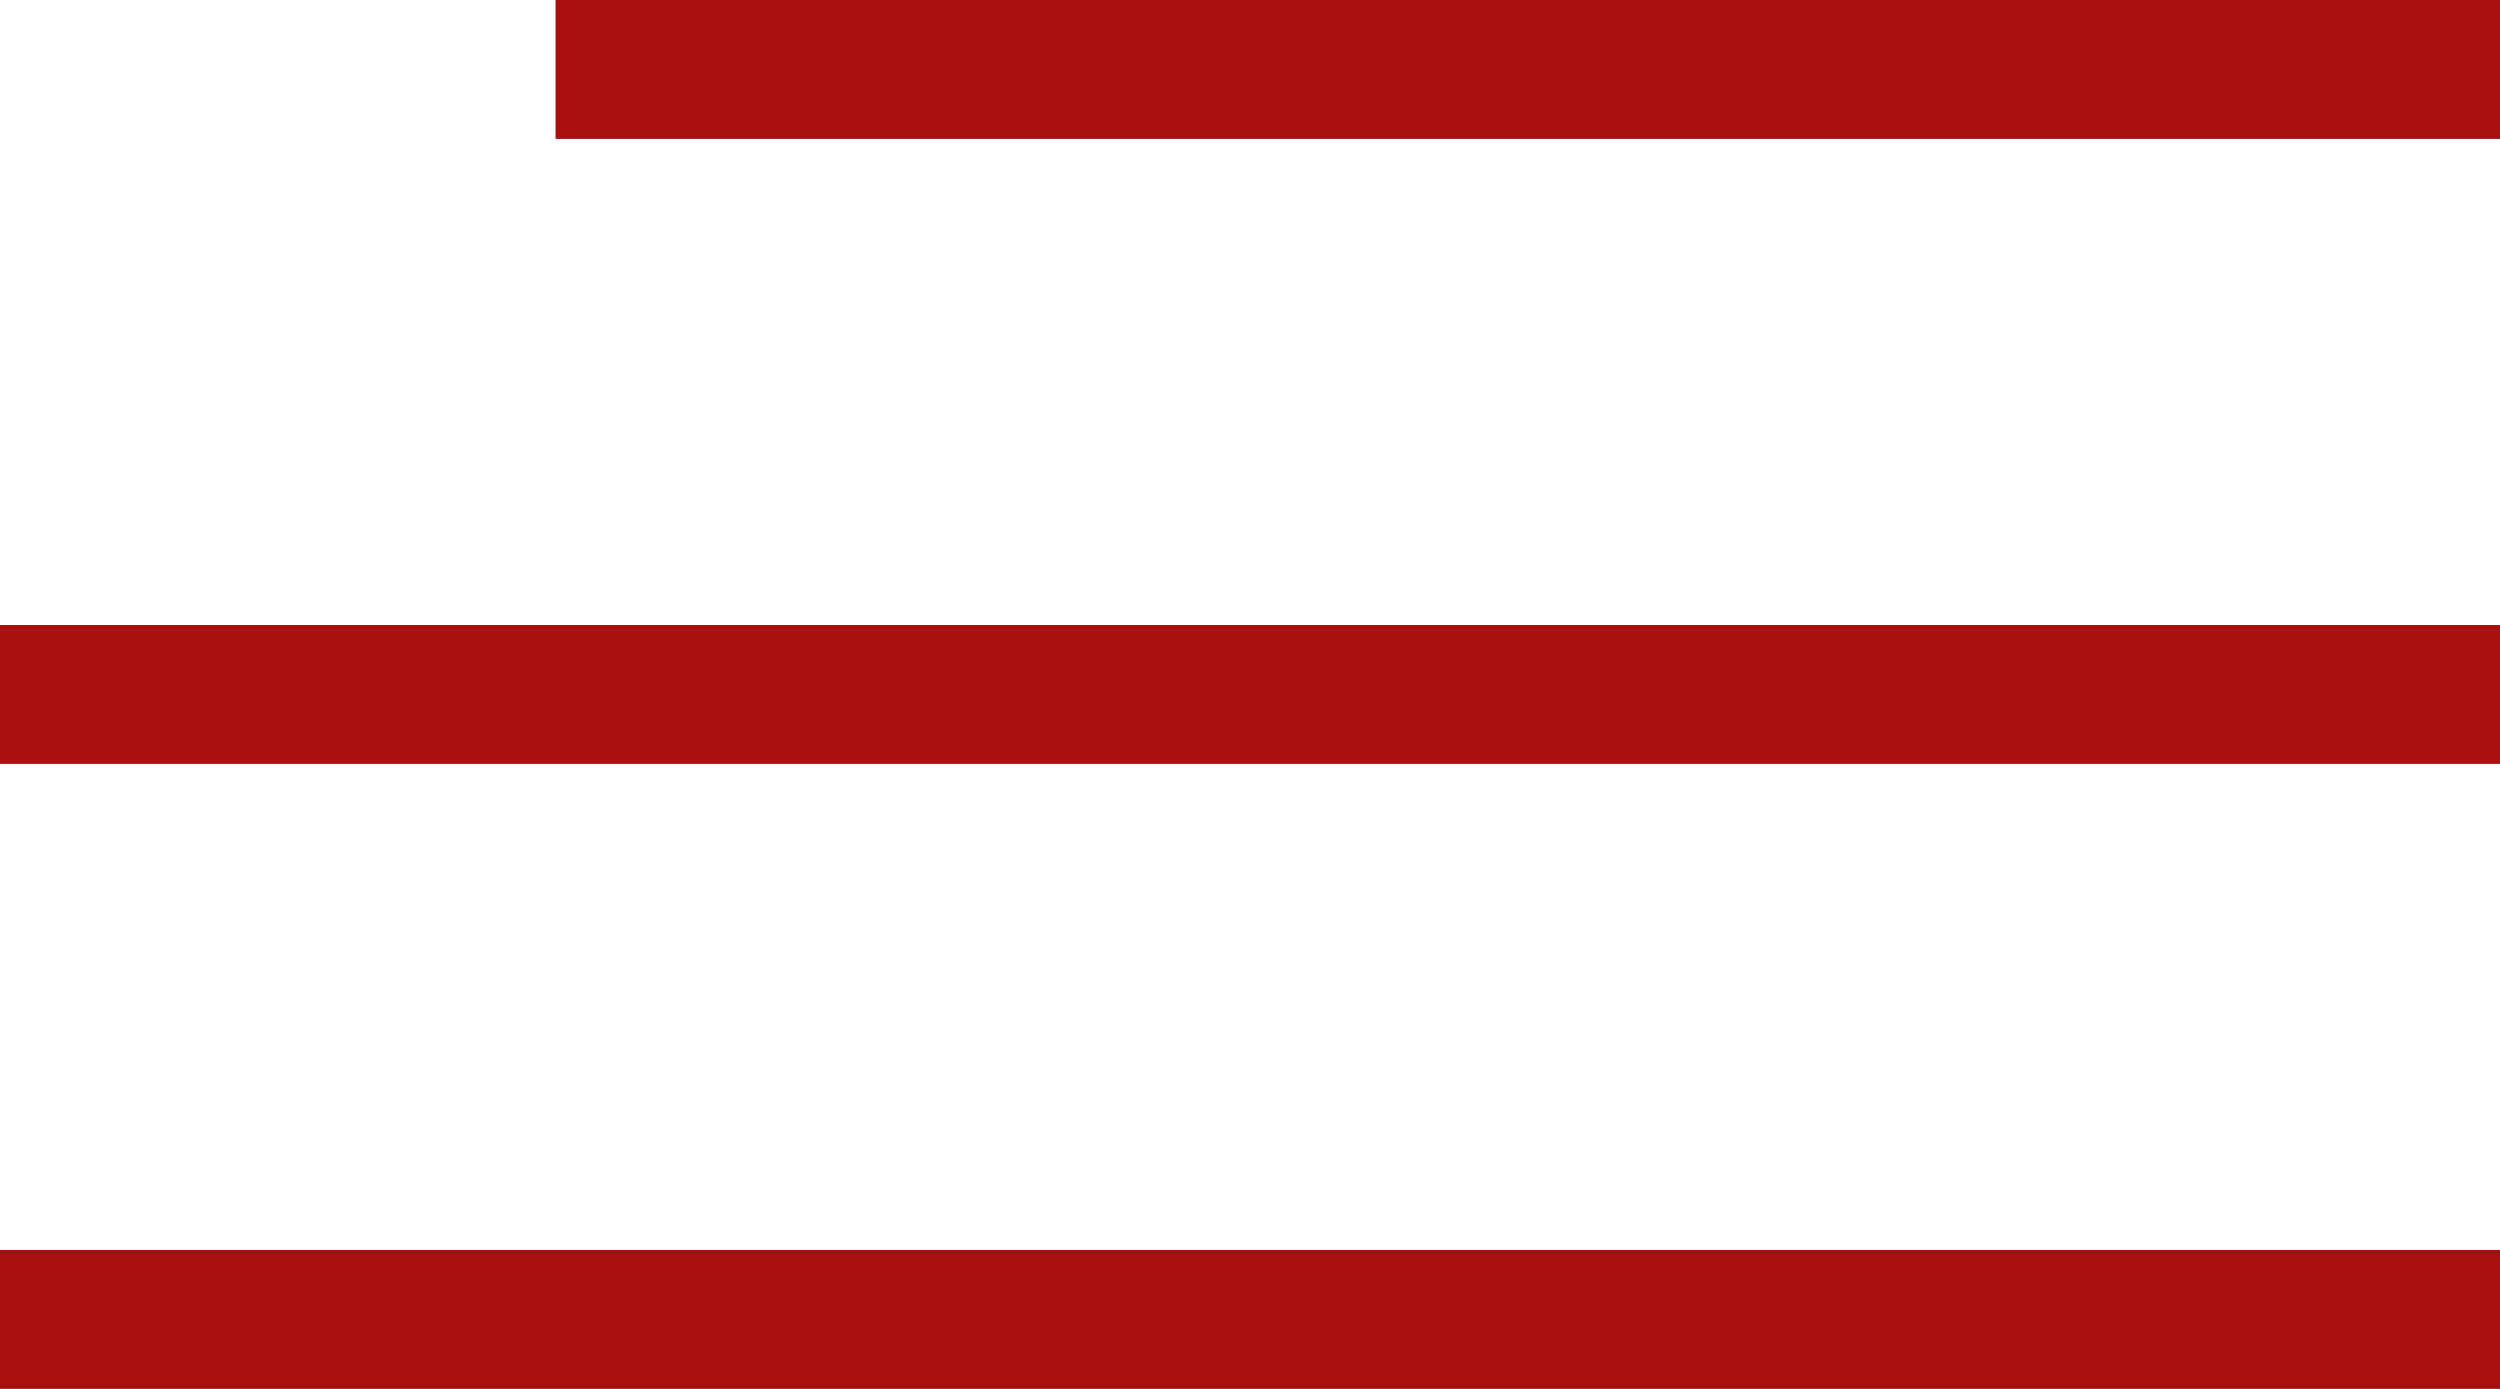 <?xml version="1.0" encoding="UTF-8"?> <svg xmlns="http://www.w3.org/2000/svg" width="36" height="20" viewBox="0 0 36 20" fill="none"> <path d="M36 0H8V2H36V0Z" fill="#A80F0F"></path> <path d="M36 9H0V11H36V9Z" fill="#A80F0F"></path> <path d="M36 18H0V20H36V18Z" fill="#A80F0F"></path> </svg> 